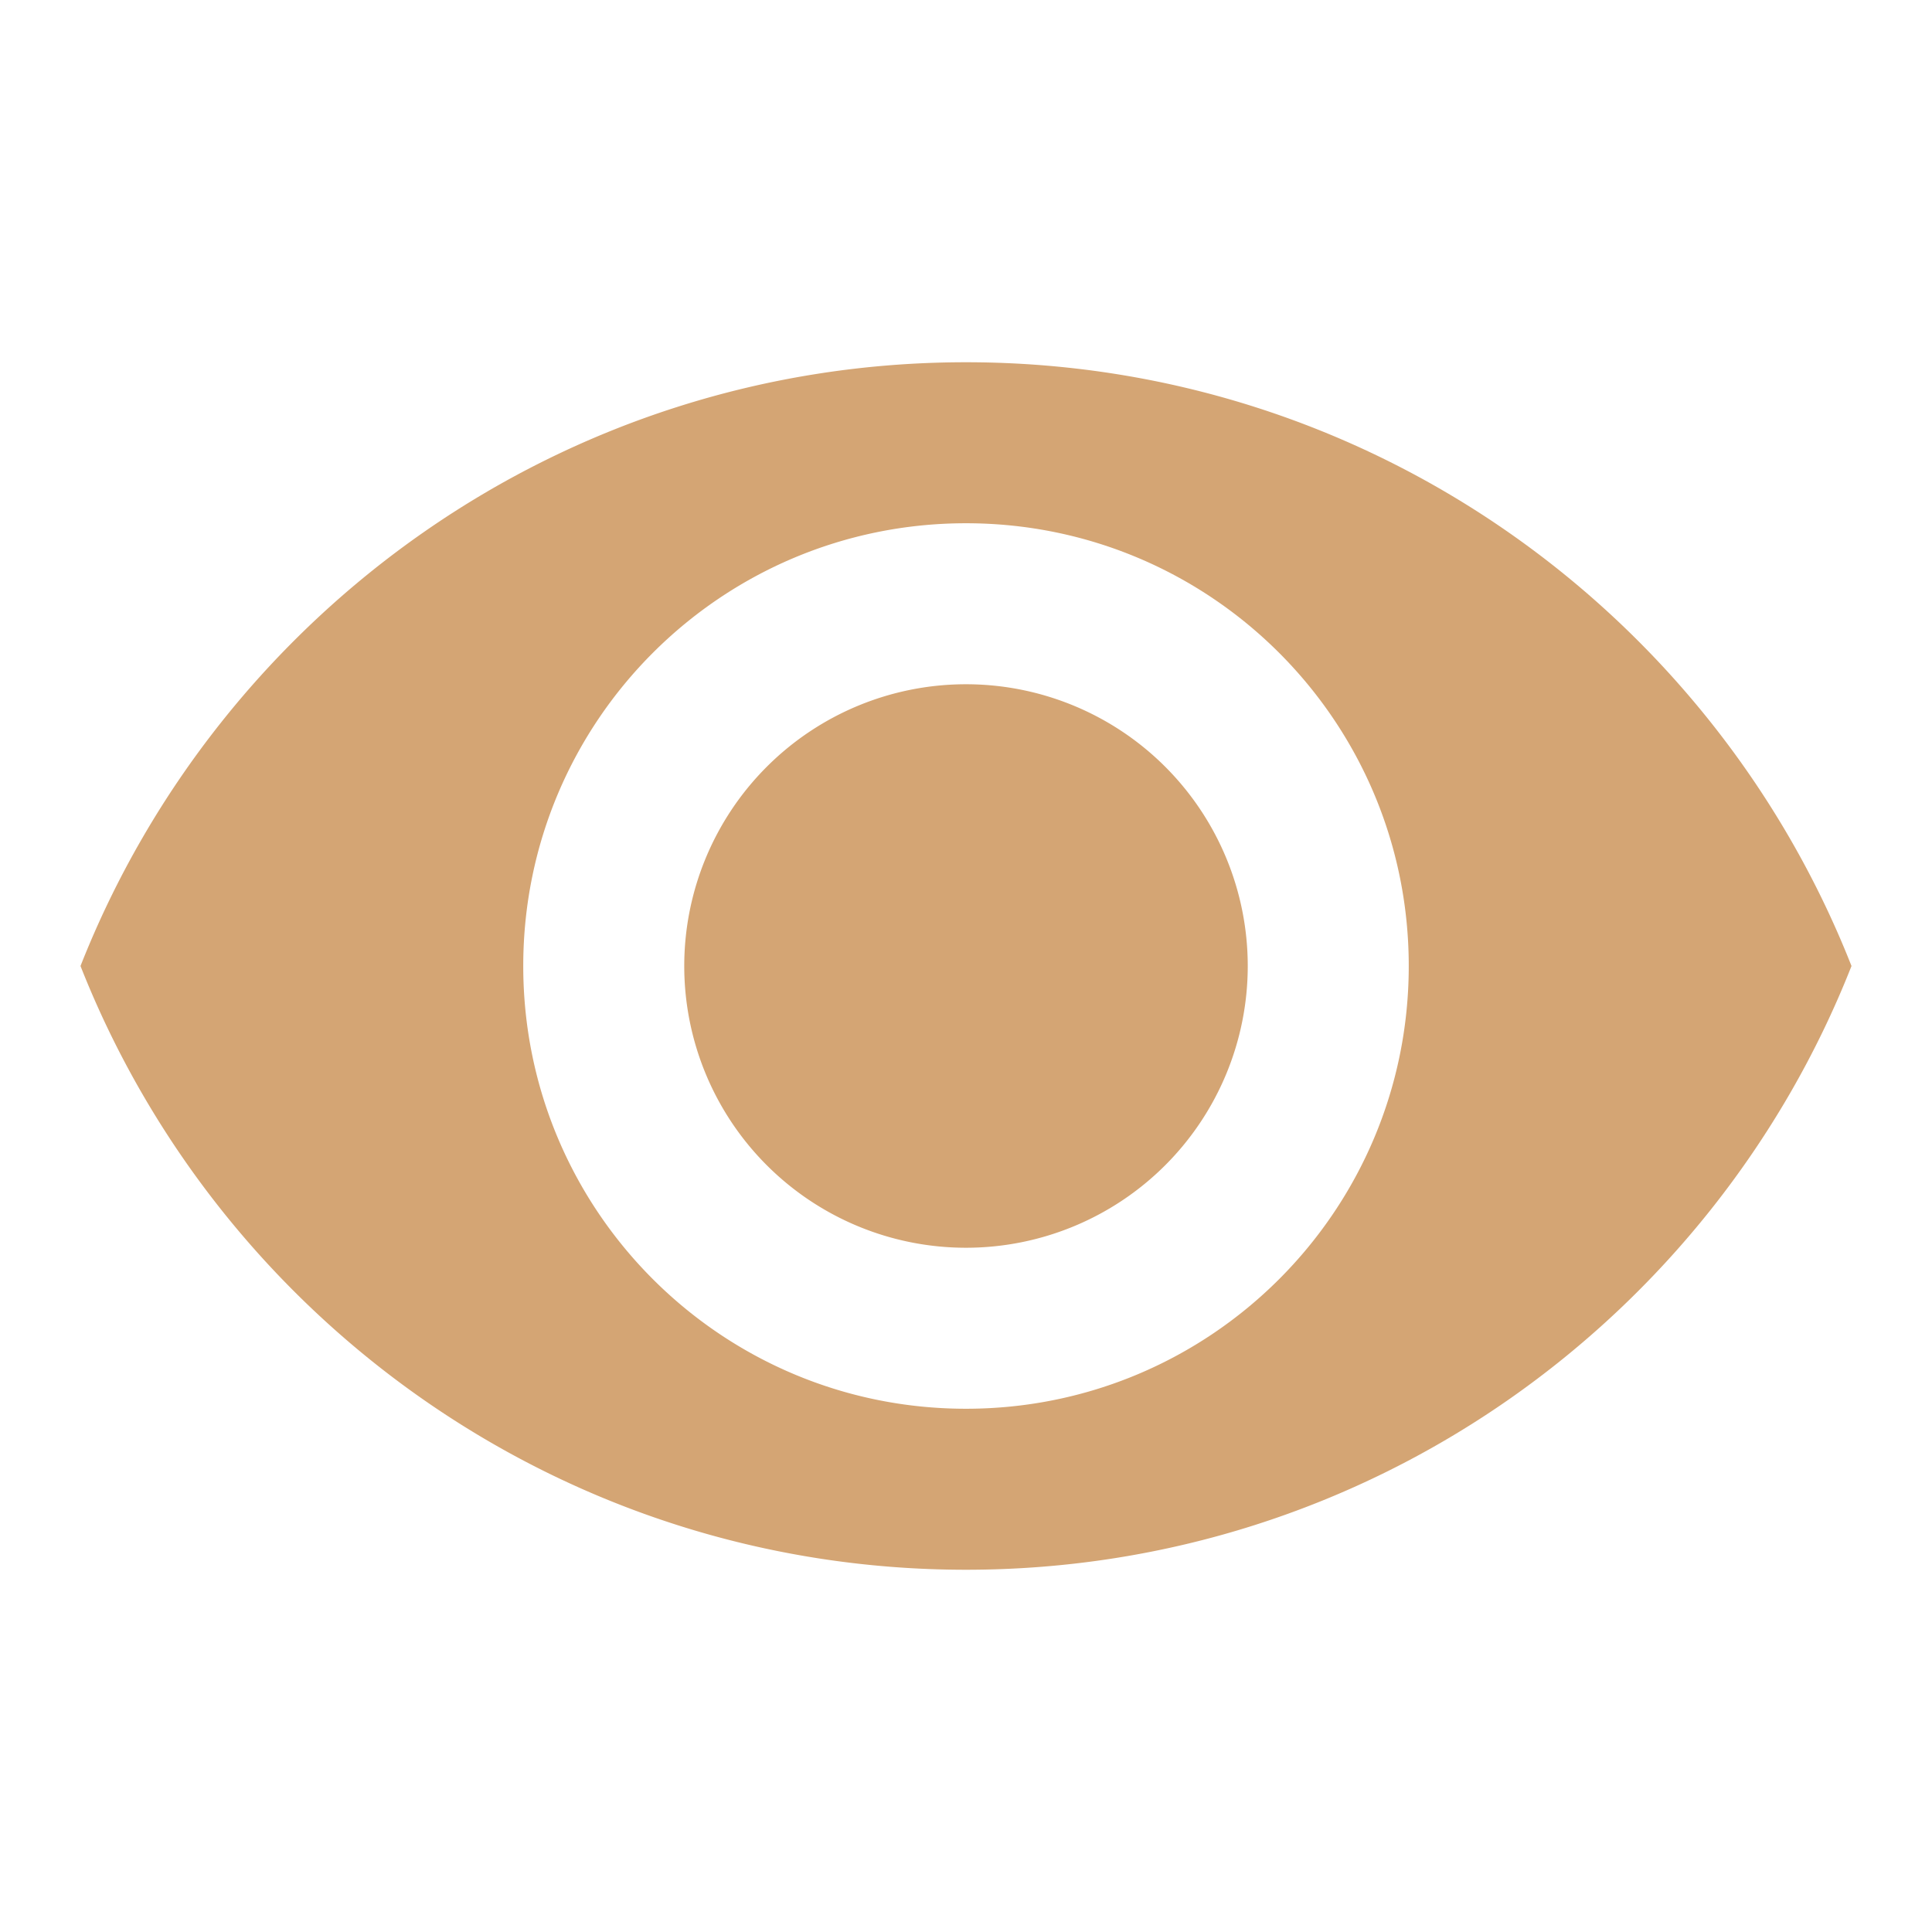 <svg width="48" height="48" viewBox="0 0 24 24" fill="#d4a574" xmlns="http://www.w3.org/2000/svg">
  <path d="M12 4.5C7 4.5 2.73 7.61 1 12c1.73 4.39 6 7.5 11 7.5s9.27-3.11 11-7.5c-1.73-4.39-6-7.5-11-7.5zm0 13c-3.04 0-5.5-2.46-5.5-5.5S8.96 6.5 12 6.5s5.5 2.46 5.5 5.5S15.04 17.5 12 17.5zm0-9a3.5 3.5 0 100 7 3.5 3.5 0 000-7z" />
</svg>
